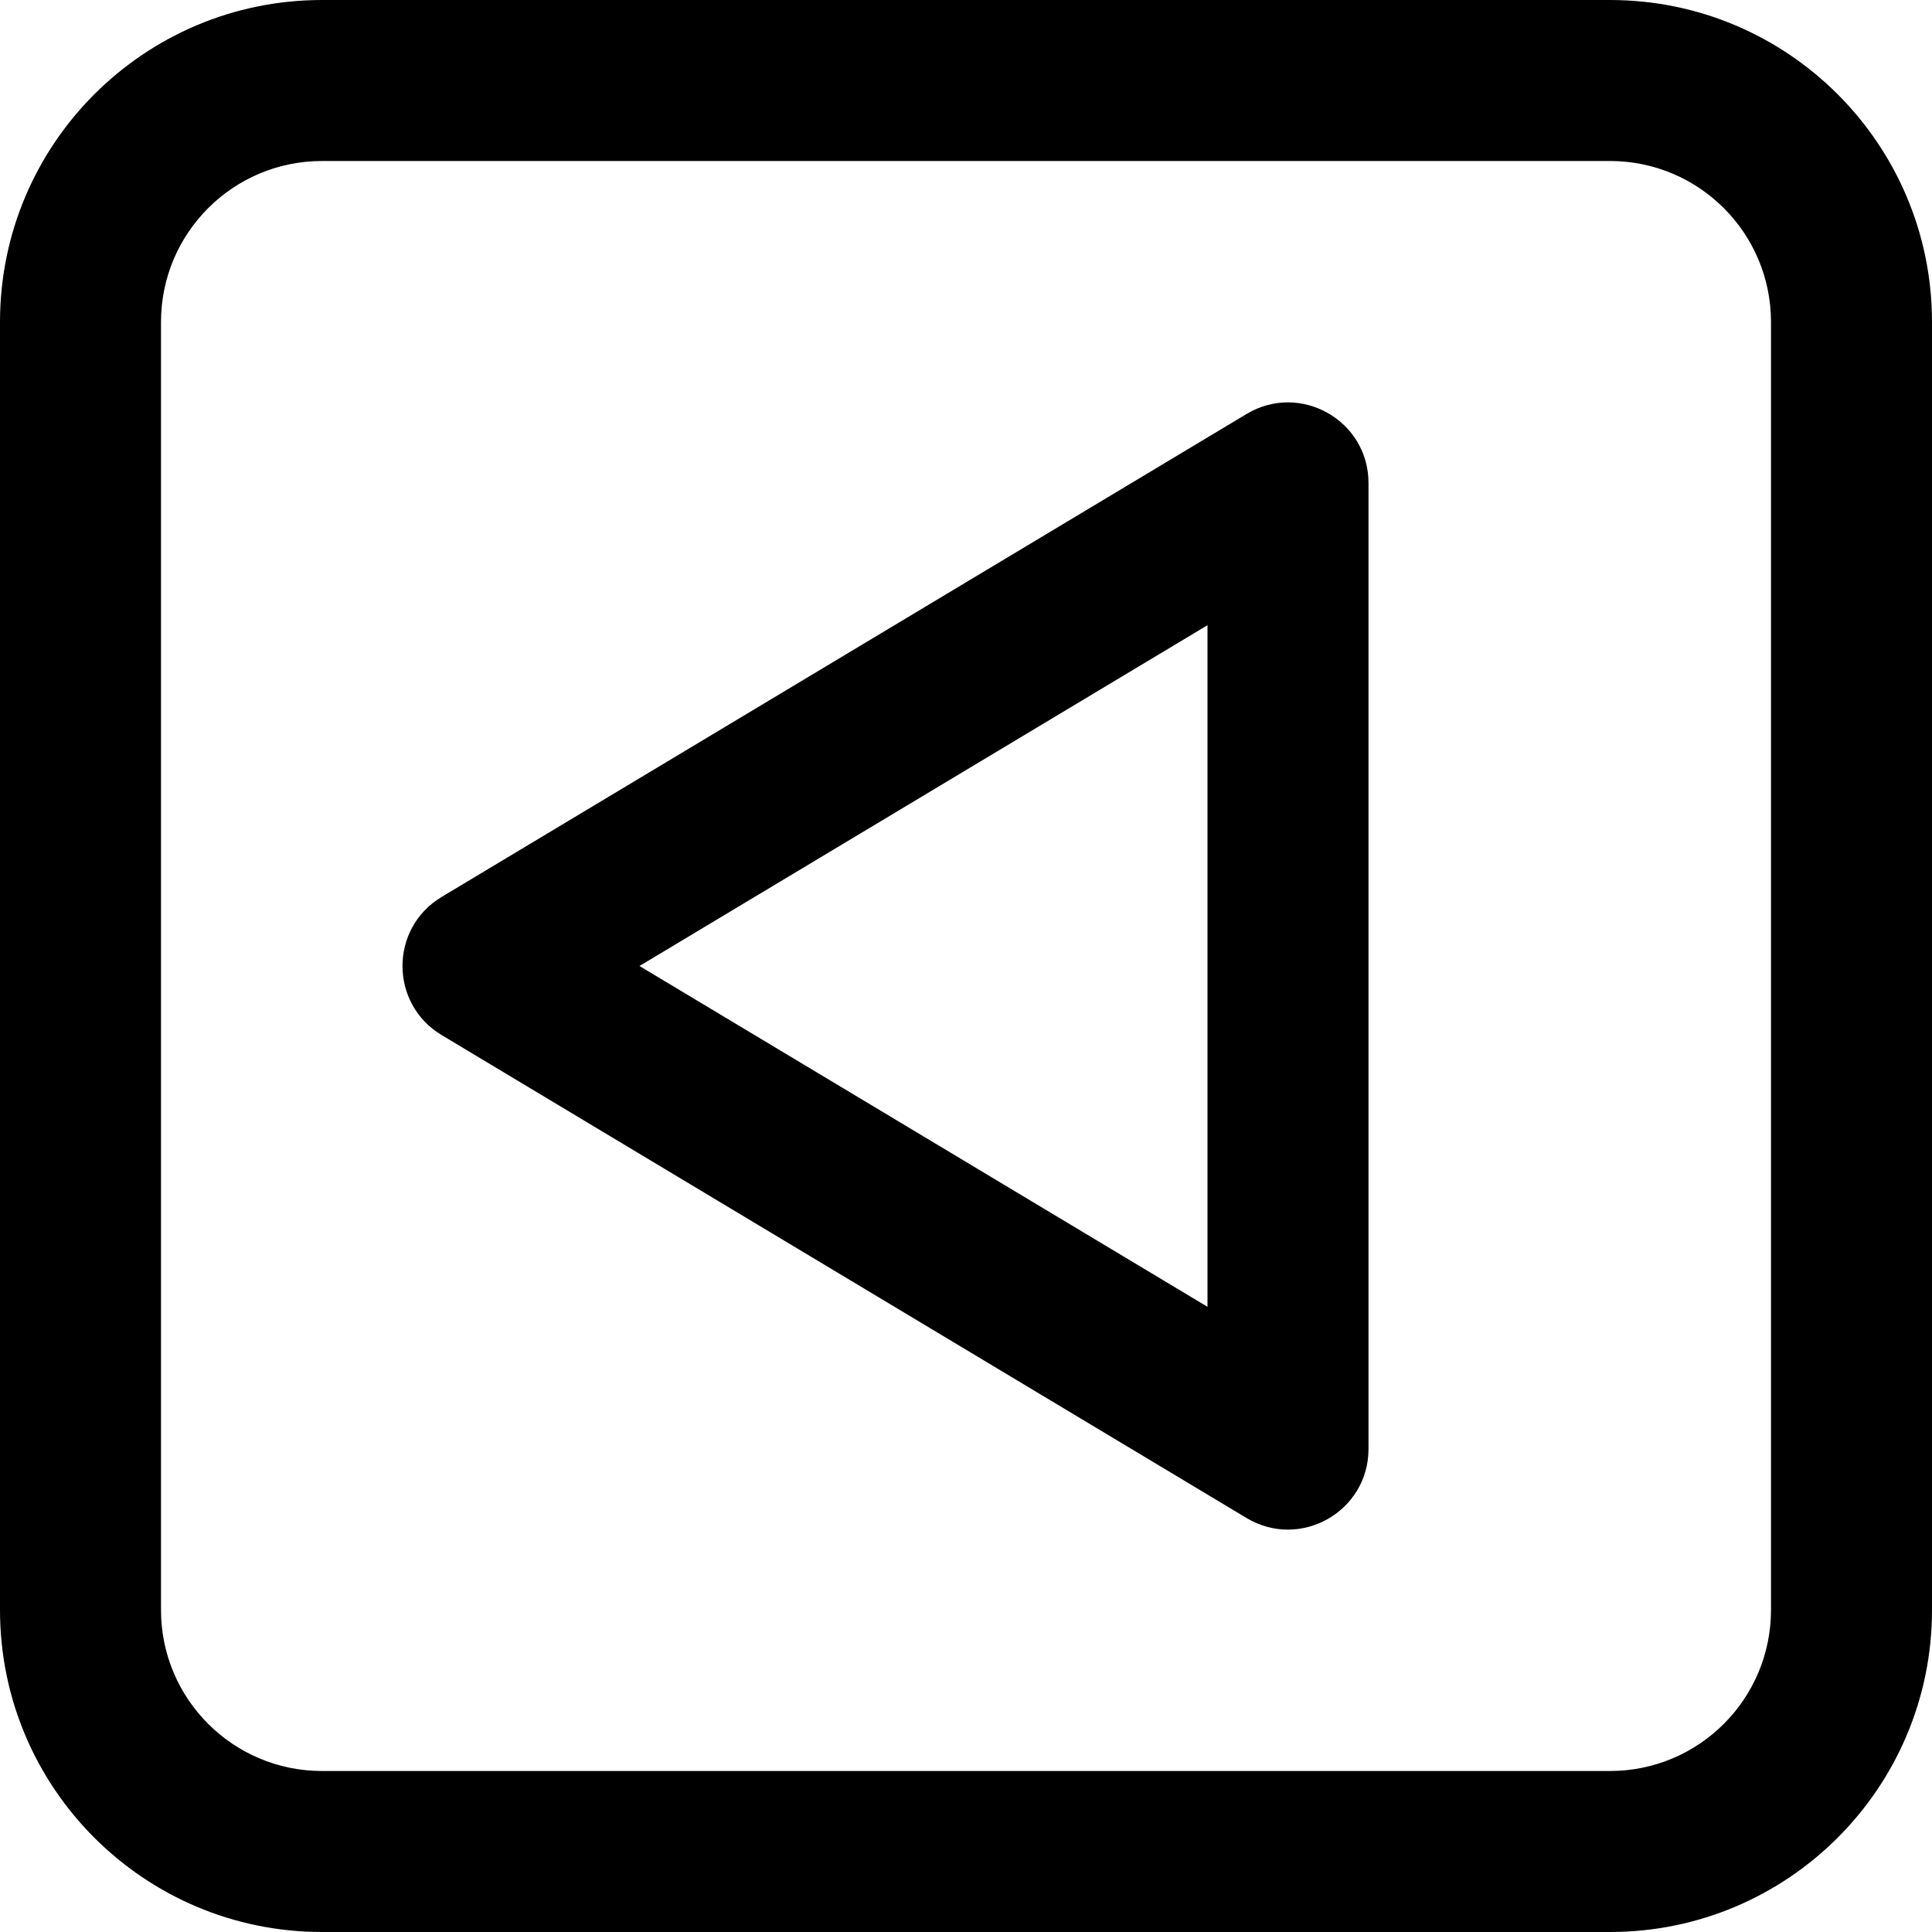 <?xml version="1.0" encoding="iso-8859-1"?>
<!-- Generator: Adobe Illustrator 19.0.0, SVG Export Plug-In . SVG Version: 6.00 Build 0)  -->
<svg version="1.1" id="Layer_1" xmlns="http://www.w3.org/2000/svg" xmlns:xlink="http://www.w3.org/1999/xlink" x="0px" y="0px"
	 viewBox="0 0 512 512" style="enable-background:new 0 0 512 512;" xml:space="preserve">
<g>
	<g>
		<g>
			<path d="M426.667,0H85.333C38.202,0,0,38.202,0,85.333v341.333C0,473.798,38.202,512,85.333,512h341.333
				C473.798,512,512,473.798,512,426.667V85.333C512,38.202,473.798,0,426.667,0z M469.333,426.667
				c0,23.567-19.099,42.667-42.667,42.667H85.333c-23.567,0-42.667-19.099-42.667-42.667V85.333
				c0-23.567,19.099-42.667,42.667-42.667h341.333c23.567,0,42.667,19.099,42.667,42.667V426.667z"/>
			<path d="M330.357,109.707l-213.333,128c-13.81,8.286-13.81,28.3,0,36.586l213.333,128c14.219,8.531,32.309-1.711,32.309-18.293
				V128C362.667,111.418,344.577,101.175,330.357,109.707z M320,346.321L169.465,256L320,165.679V346.321z"/>
		</g>
	</g>
</g>
<g>
</g>
<g>
</g>
<g>
</g>
<g>
</g>
<g>
</g>
<g>
</g>
<g>
</g>
<g>
</g>
<g>
</g>
<g>
</g>
<g>
</g>
<g>
</g>
<g>
</g>
<g>
</g>
<g>
</g>
</svg>
